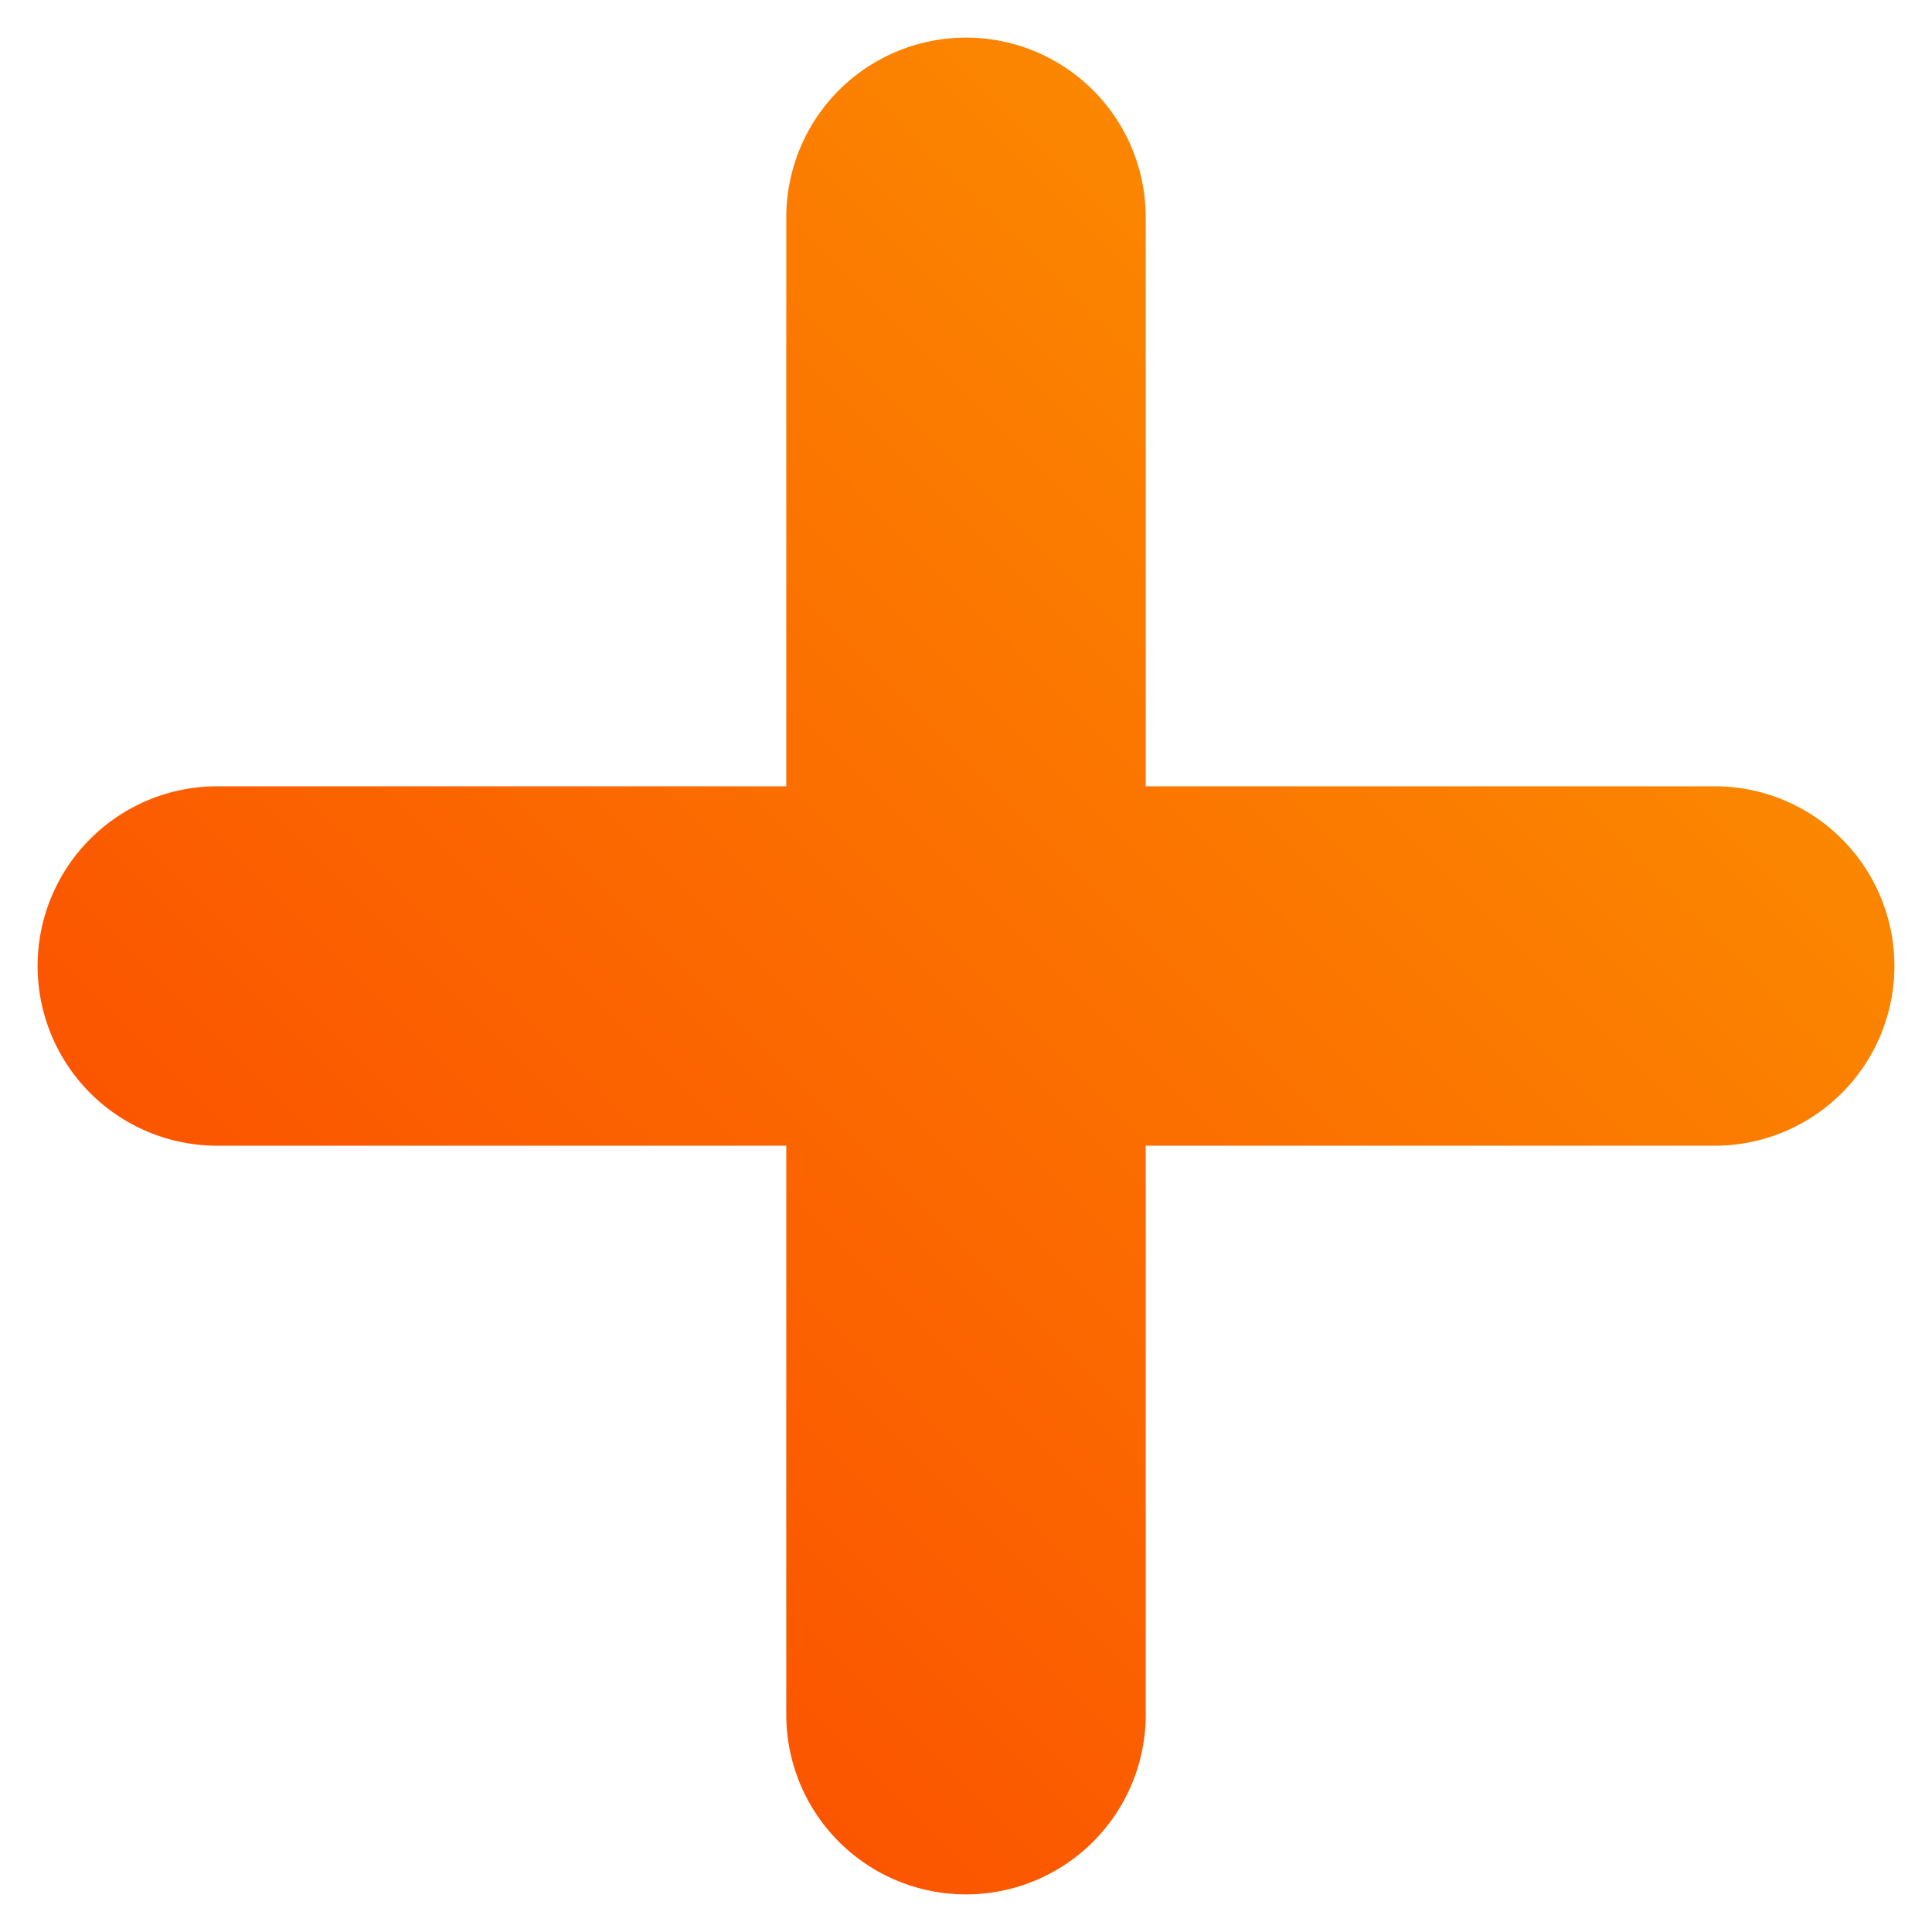 <?xml version="1.0"?>
<svg xmlns="http://www.w3.org/2000/svg" xmlns:xlink="http://www.w3.org/1999/xlink" id="Livello_1" data-name="Livello 1" viewBox="0 0 430 430">
  <defs>
    <style>.cls-1{fill:url(#linear-gradient);}</style>
    <linearGradient id="linear-gradient" x1="57.17" y1="215" x2="372.83" y2="215" gradientTransform="translate(-89.06 215) rotate(-45)" gradientUnits="userSpaceOnUse">
      <stop offset="0" stop-color="#fb5500"/>
      <stop offset="1" stop-color="#fb8600"/>
    </linearGradient>
  </defs>
  <title>+</title>
  <path class="cls-1" d="M381.63,175a40,40,0,0,1,0,80H255V381.63a40,40,0,0,1-80,0V255H48.37a40,40,0,0,1,0-80H175V48.37a40,40,0,1,1,80,0V175Z"/>
</svg>
